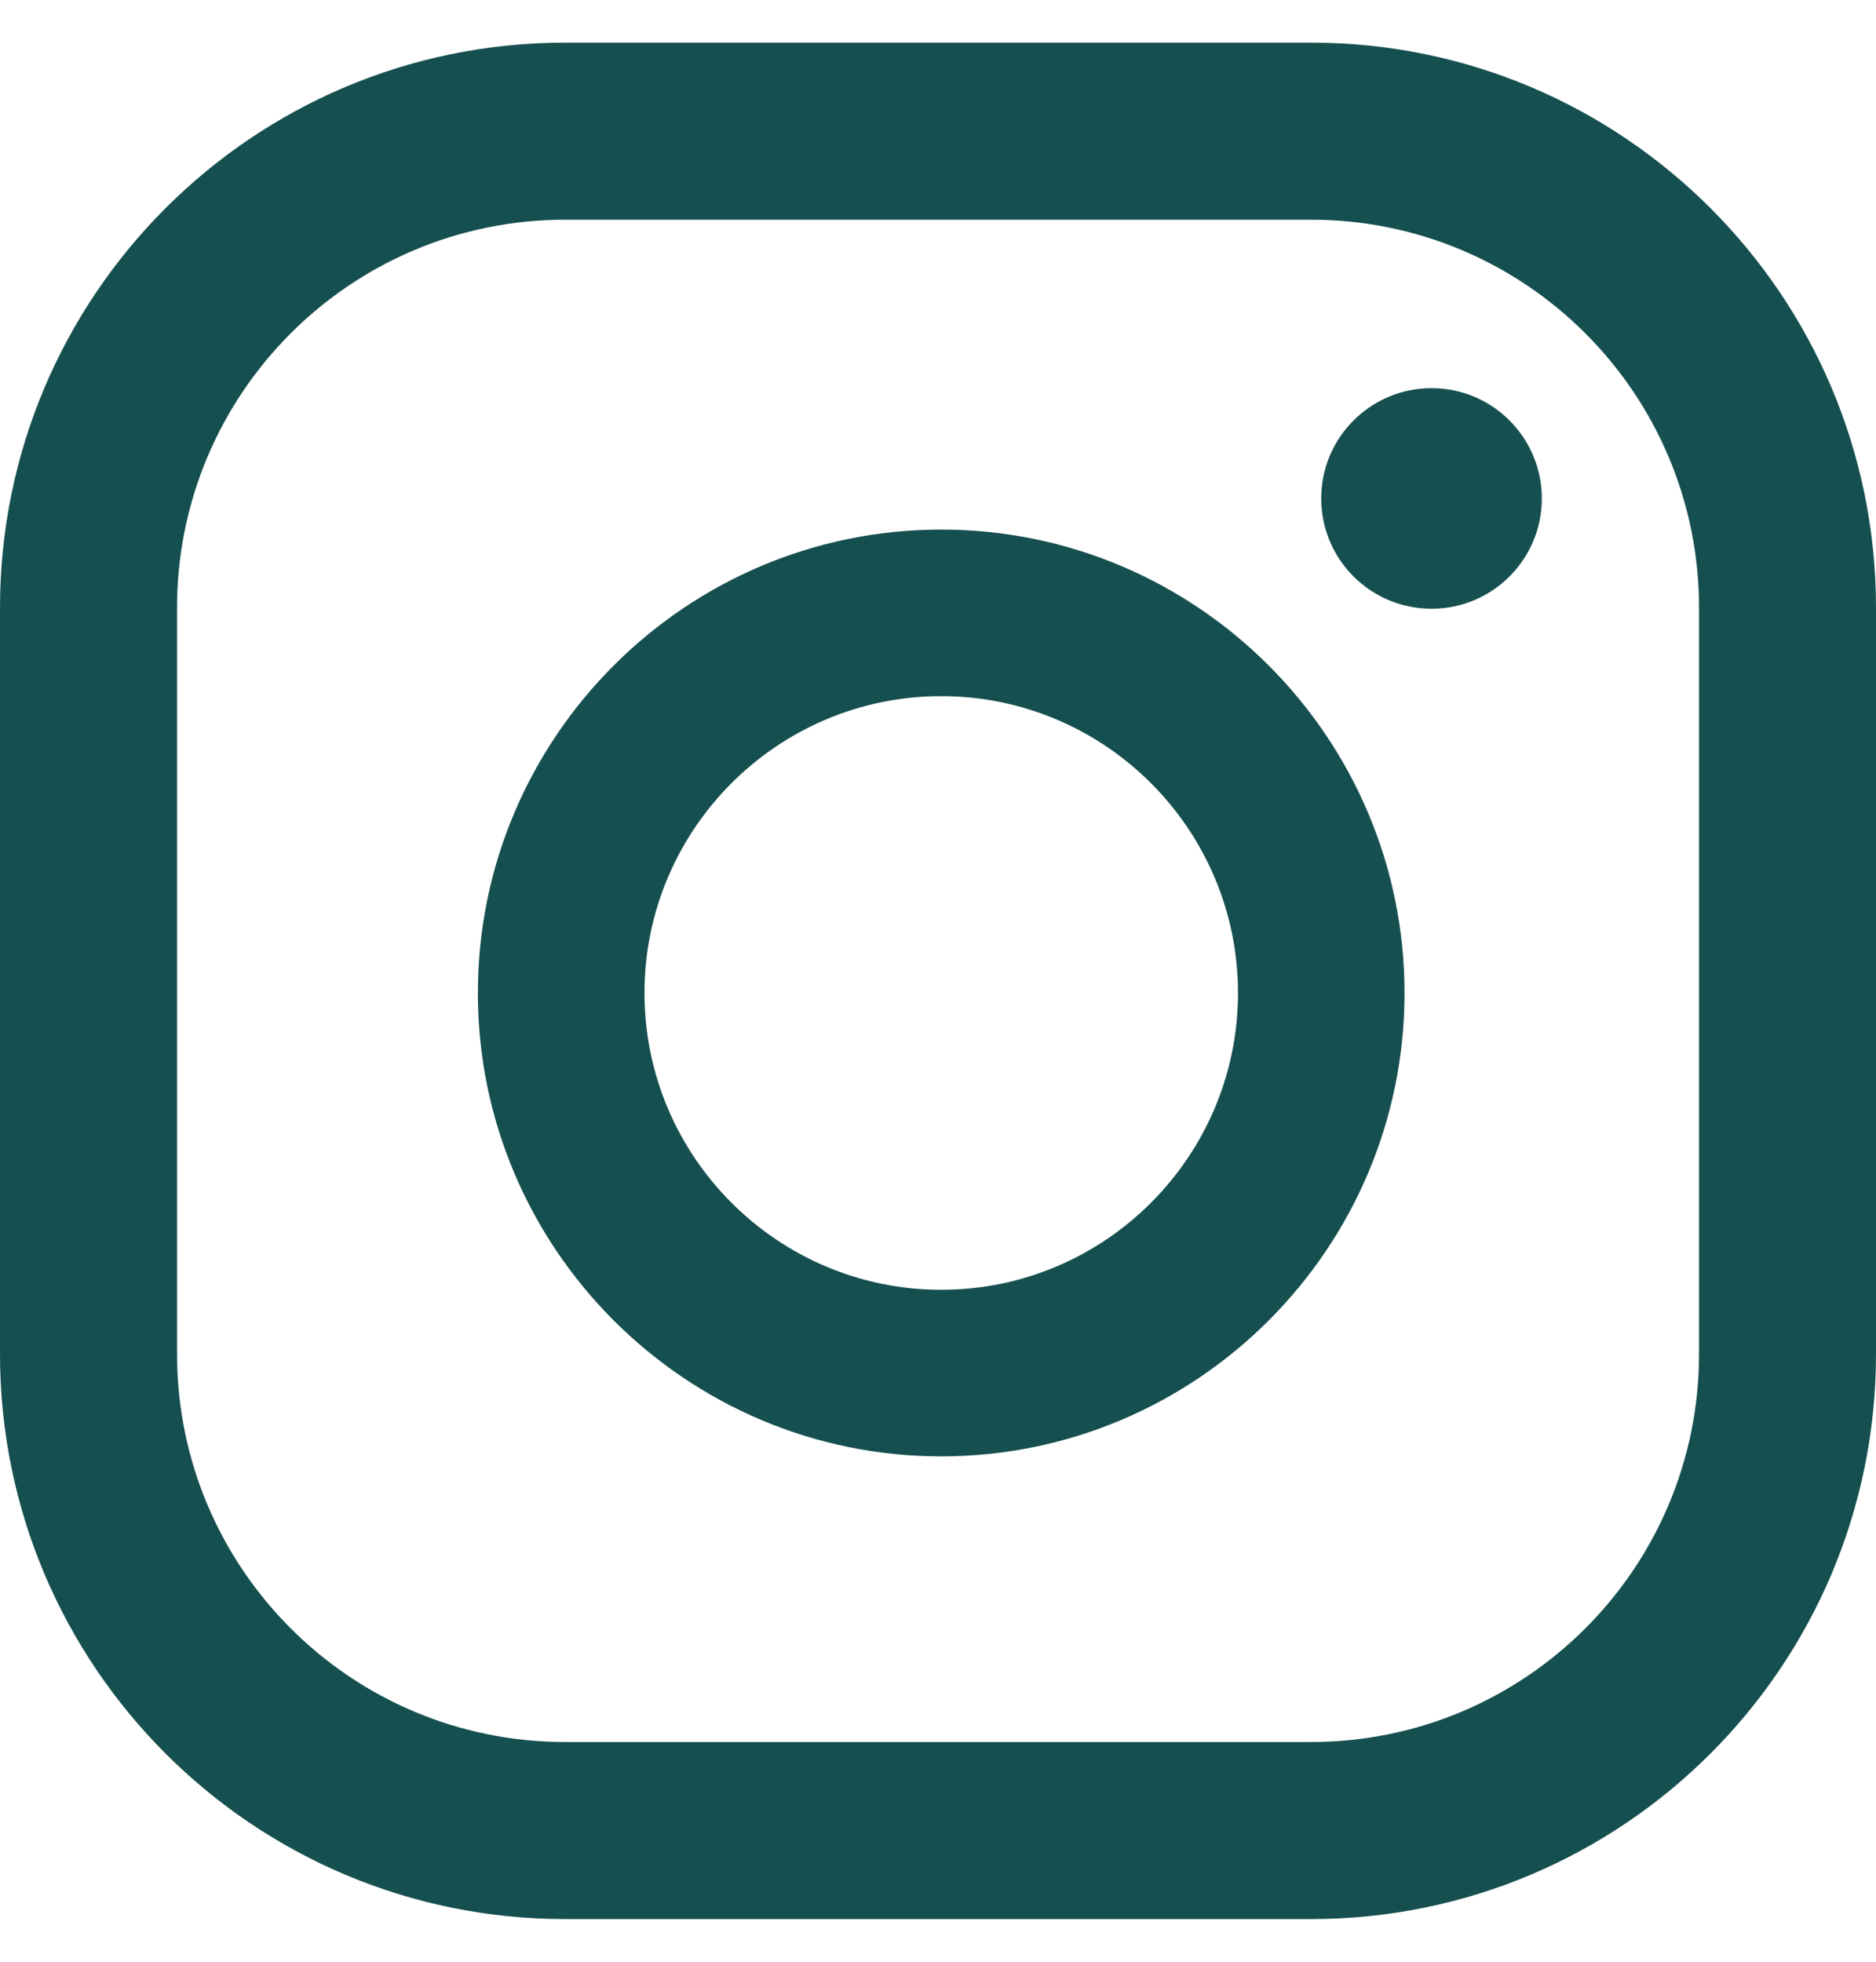 <?xml version="1.0" encoding="UTF-8"?>
<svg width="22px" height="23px" viewBox="0 0 22 23" version="1.1" xmlns="http://www.w3.org/2000/svg" xmlns:xlink="http://www.w3.org/1999/xlink">
    <title>Instagram Icon</title>
    <g id="Symbols" stroke="none" stroke-width="1" fill="none" fill-rule="evenodd">
        <g id="Header/Desktop-Products" transform="translate(-1268, -39)" fill="#164F4F">
            <path d="M1287.925,54.873 C1287.925,57.387 1285.887,59.424 1283.374,59.424 L1274.627,59.424 C1272.113,59.424 1270.076,57.387 1270.076,54.873 L1270.076,46.127 C1270.076,43.613 1272.113,41.576 1274.627,41.576 L1283.374,41.576 C1285.887,41.576 1287.925,43.613 1287.925,46.127 L1287.925,54.873 Z M1290,46.127 C1290,42.467 1287.034,39.5 1283.374,39.5 L1274.627,39.5 C1270.967,39.5 1268,42.467 1268,46.127 L1268,54.873 C1268,58.533 1270.967,61.5 1274.627,61.5 L1283.374,61.5 C1287.034,61.5 1290,58.533 1290,54.873 L1290,46.127 Z M1279.038,54.122 C1277.119,54.122 1275.558,52.561 1275.558,50.642 C1275.558,48.723 1277.119,47.162 1279.038,47.162 C1280.957,47.162 1282.518,48.723 1282.518,50.642 C1282.518,52.561 1280.957,54.122 1279.038,54.122 L1279.038,54.122 Z M1279.038,45.209 C1276.042,45.209 1273.604,47.647 1273.604,50.642 C1273.604,53.638 1276.042,56.075 1279.038,56.075 C1282.034,56.075 1284.471,53.638 1284.471,50.642 C1284.471,47.647 1282.034,45.209 1279.038,45.209 L1279.038,45.209 Z M1284.788,43.551 C1284.073,43.551 1283.494,44.13 1283.494,44.844 C1283.494,45.559 1284.073,46.137 1284.788,46.137 C1285.502,46.137 1286.081,45.559 1286.081,44.844 C1286.081,44.13 1285.502,43.551 1284.788,43.551 L1284.788,43.551 Z" id="Instagram-Icon"></path>
        </g>
    </g>
</svg>